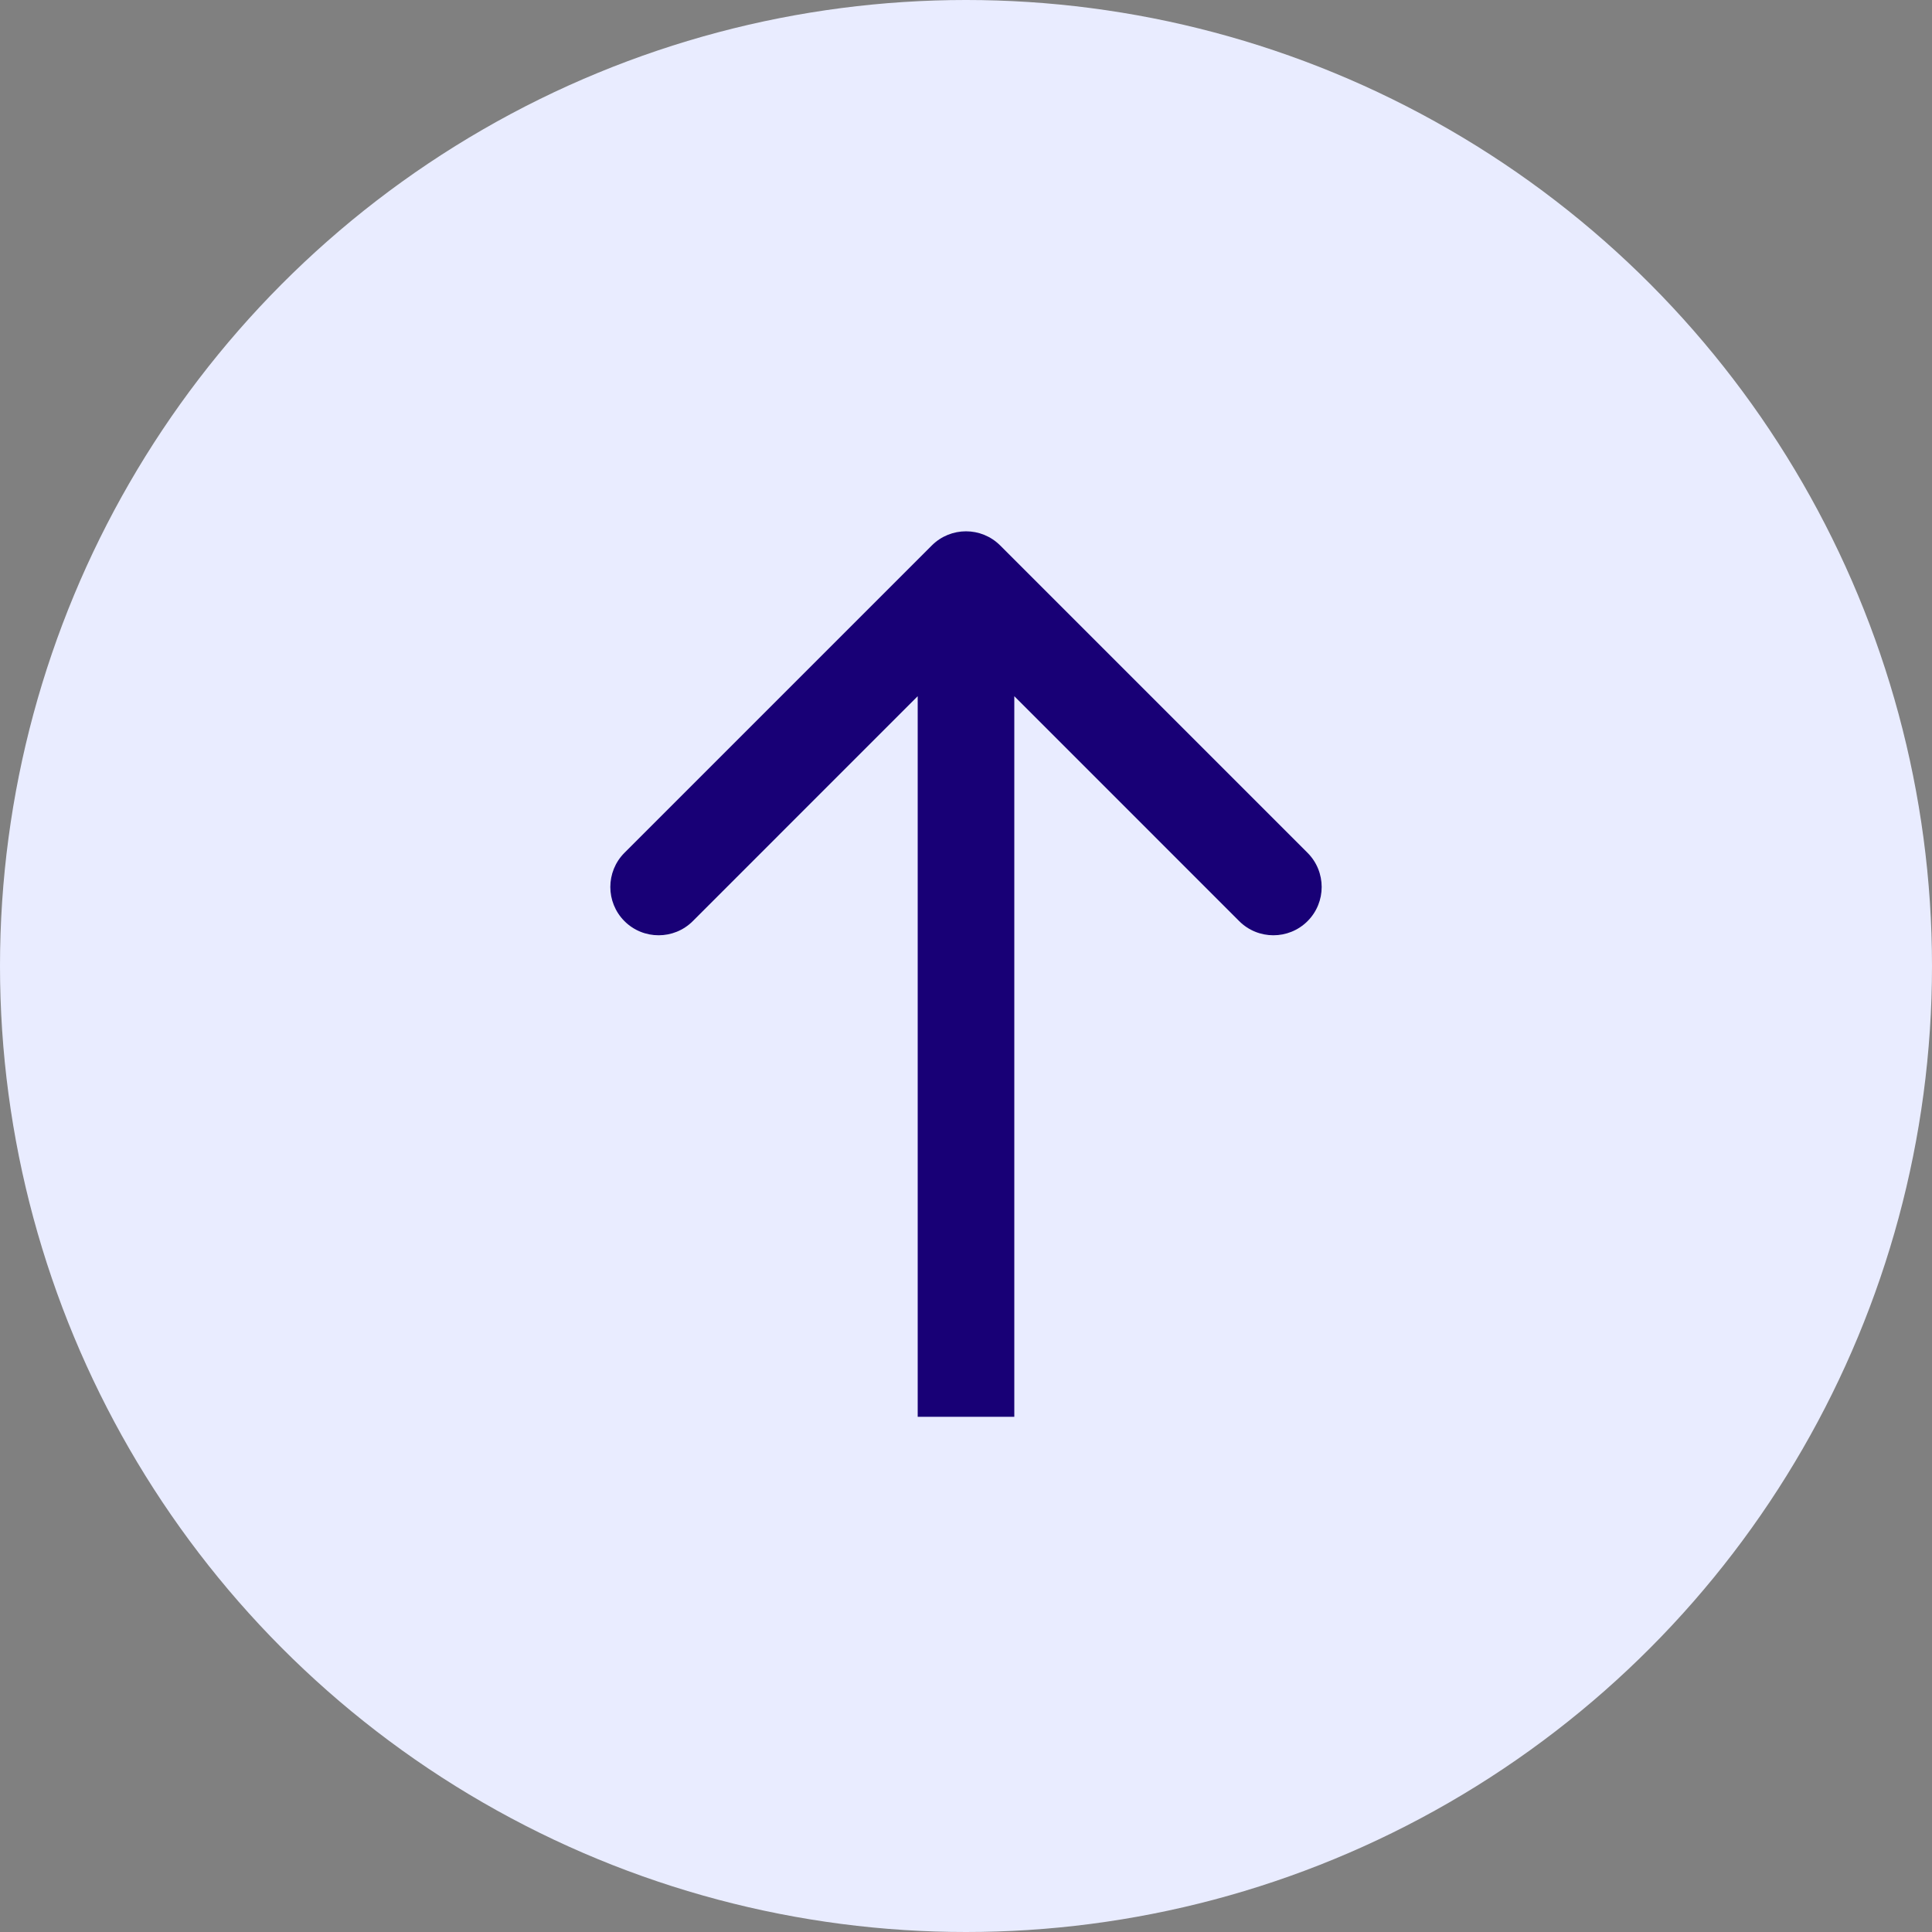 <?xml version="1.0" encoding="UTF-8"?> <svg xmlns="http://www.w3.org/2000/svg" width="60" height="60" viewBox="0 0 60 60" fill="none"><rect x="0" y="0" width="60" height="60" fill="#808080" stroke="none"/> <circle cx="30" cy="30" r="30" fill="#E9ECFF"></circle> <path d="M31.061 16.939C30.475 16.354 29.525 16.354 28.939 16.939L19.393 26.485C18.808 27.071 18.808 28.021 19.393 28.607C19.979 29.192 20.929 29.192 21.515 28.607L30 20.121L38.485 28.607C39.071 29.192 40.021 29.192 40.607 28.607C41.192 28.021 41.192 27.071 40.607 26.485L31.061 16.939ZM28.5 18L28.5 44H31.5L31.5 18H28.5Z" fill="#180076"></path> </svg> 